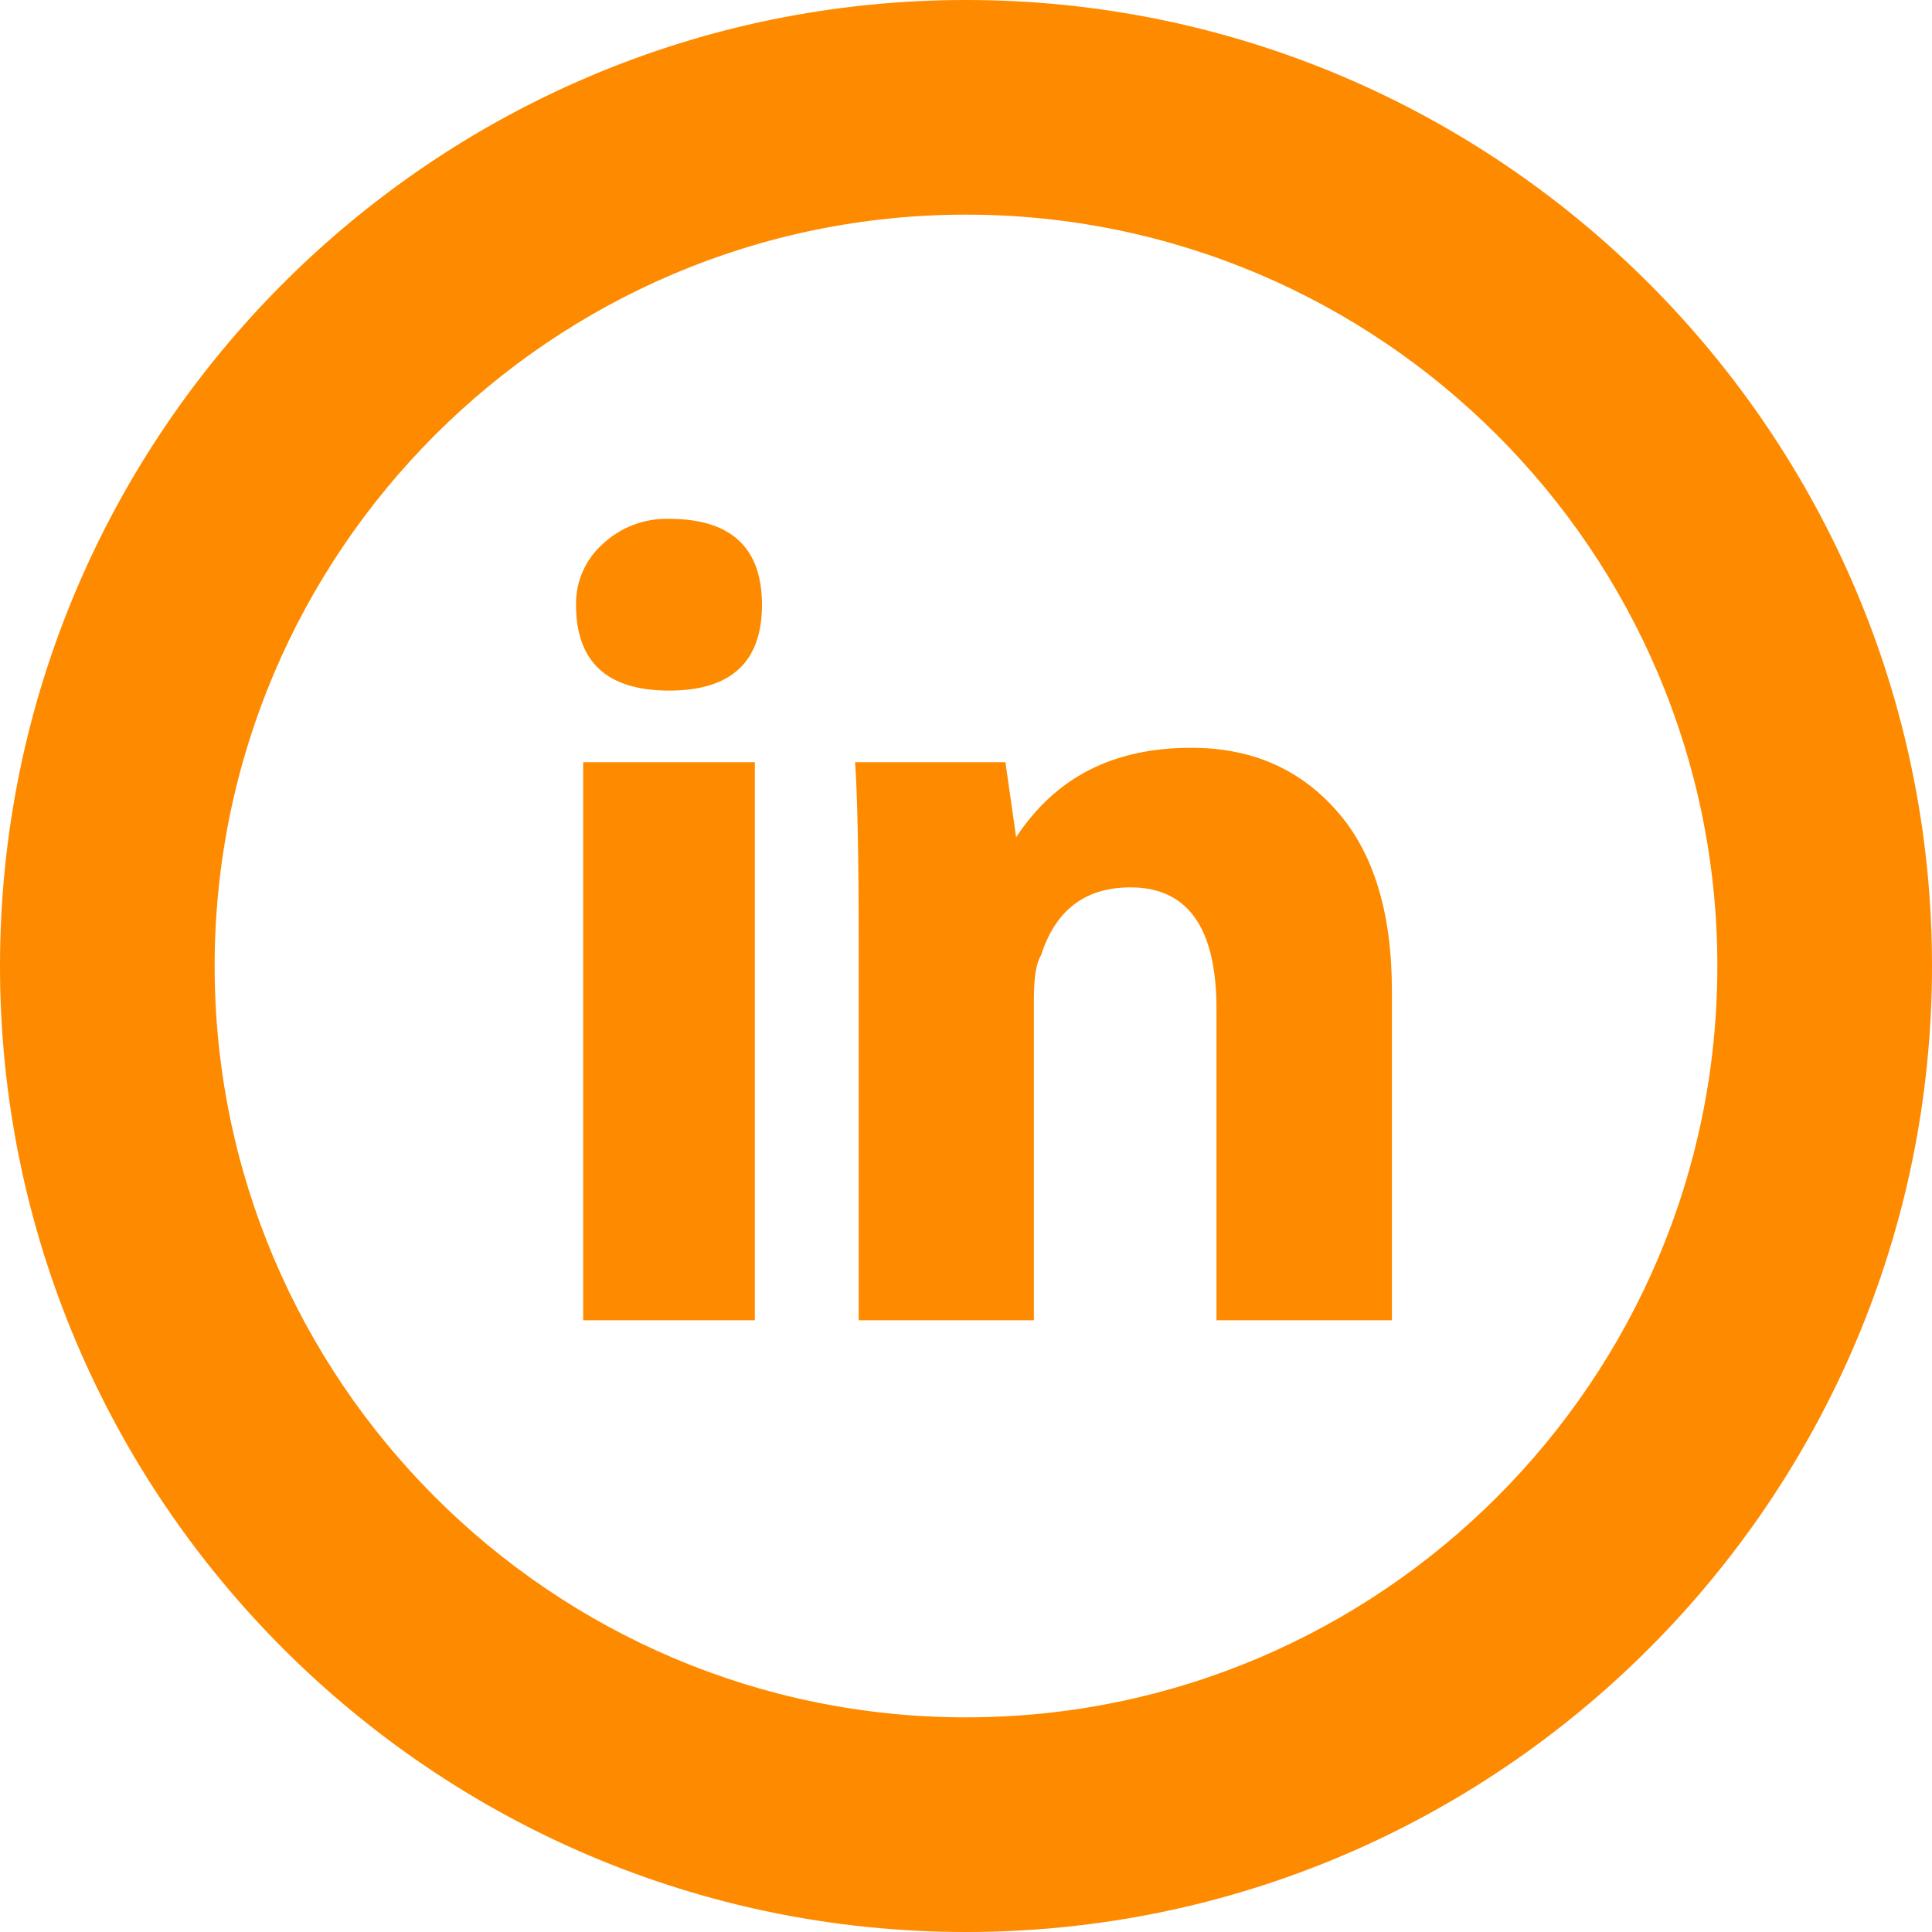 <svg width="20" height="20" viewBox="0 0 20 20" fill="none" xmlns="http://www.w3.org/2000/svg">
<path d="M7.814 13.667H6.037V7.89H7.814V13.667ZM6.926 7.149C6.284 7.149 5.963 6.852 5.963 6.26C5.961 6.141 5.985 6.023 6.033 5.915C6.081 5.806 6.152 5.709 6.241 5.63C6.426 5.457 6.672 5.364 6.926 5.371C7.567 5.371 7.888 5.669 7.888 6.261C7.888 6.853 7.568 7.149 6.926 7.149ZM14.408 13.667H12.593V10.444C12.593 9.606 12.296 9.186 11.703 9.186C11.234 9.186 10.927 9.42 10.777 9.889C10.729 9.963 10.703 10.112 10.703 10.333V13.667H8.889V9.741C8.889 8.852 8.876 8.236 8.852 7.89H10.408L10.519 8.667C10.927 8.049 11.519 7.741 12.333 7.741C12.952 7.741 13.451 7.957 13.833 8.389C14.218 8.821 14.409 9.444 14.409 10.26V13.667H14.408ZM10 20C4.486 20 0 15.514 0 10C0 4.486 4.486 0 10 0C15.514 0 20 4.486 20 10C20 15.514 15.514 20 10 20ZM10 2.222C5.712 2.222 2.222 5.712 2.222 10C2.222 14.288 5.712 17.778 10 17.778C14.288 17.778 17.778 14.288 17.778 10C17.778 5.712 14.288 2.222 10 2.222Z" fill="#FE8A00"/>
</svg>
